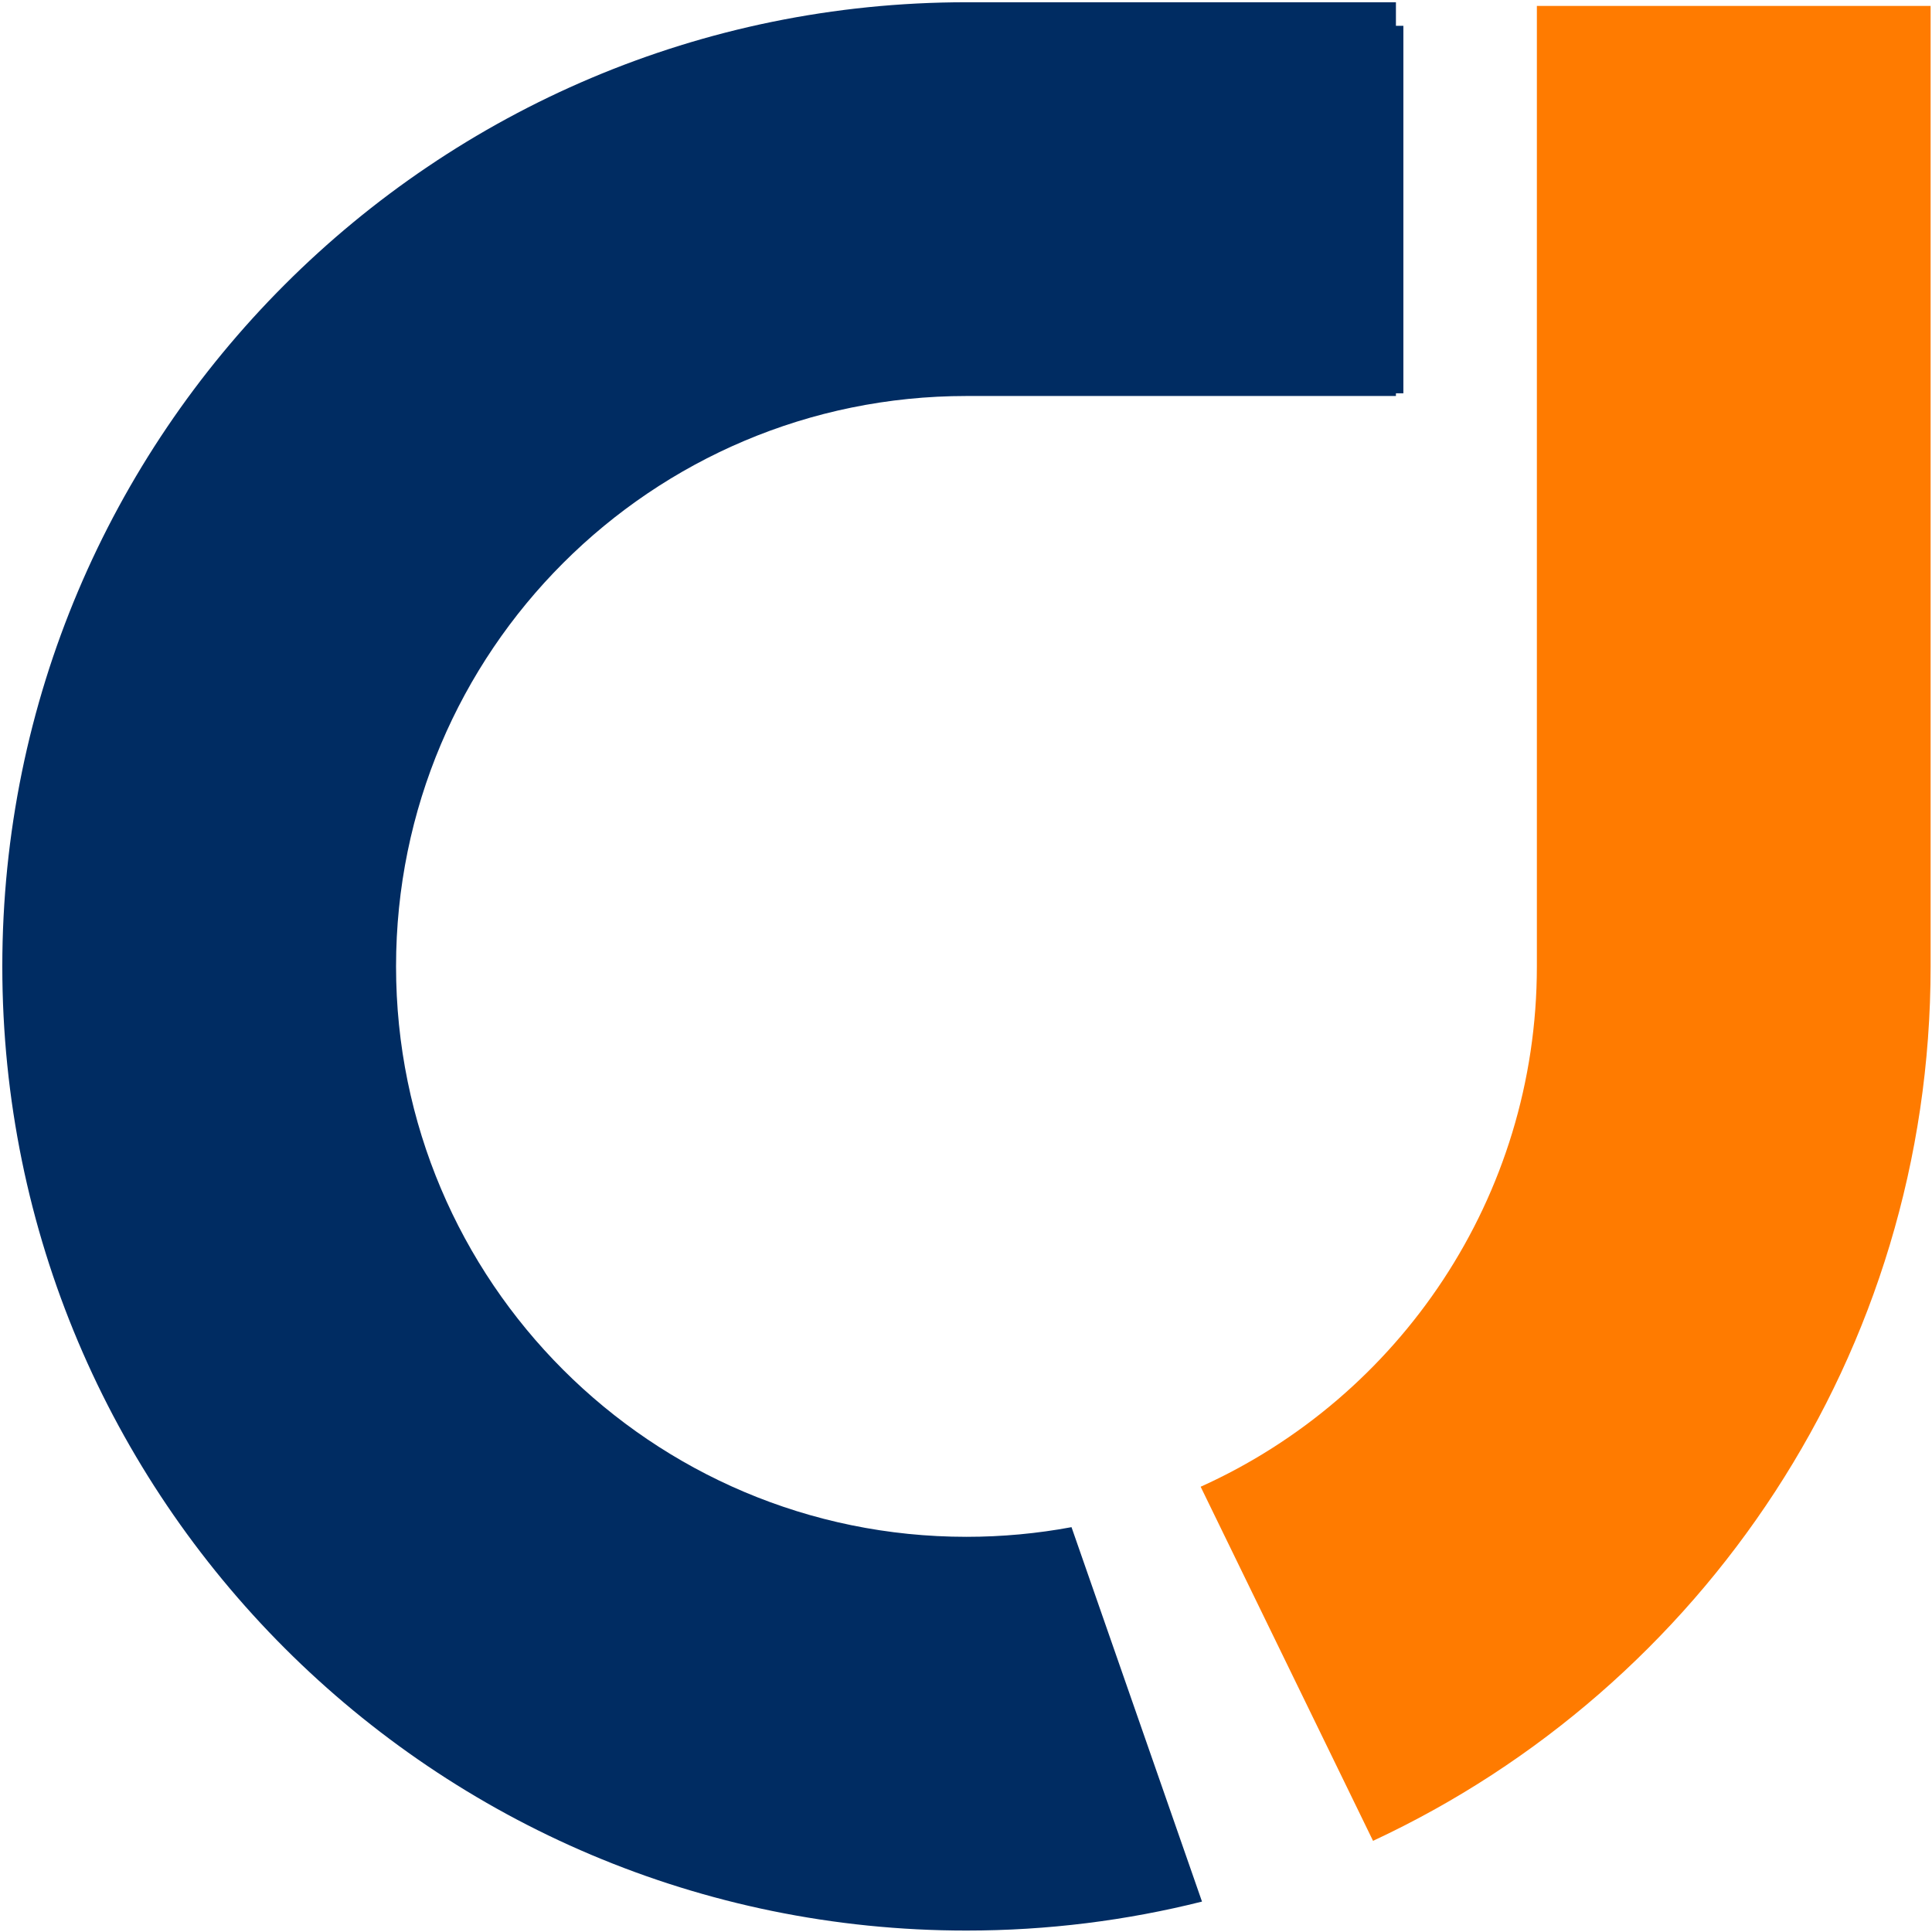 <svg width="724" height="724" viewBox="0 0 724 724" fill="none" xmlns="http://www.w3.org/2000/svg">
<path fill-rule="evenodd" clip-rule="evenodd" d="M363.406 147.382C244.142 147.382 147.459 244.065 147.459 363.33C147.459 428.877 176.578 487.548 222.825 527.257L133.112 631.741C57.694 566.985 9.744 470.72 9.744 363.33C9.744 168.008 168.084 9.668 363.406 9.668H525.901V147.382H363.406Z" fill="#002C62"/>
<path fill-rule="evenodd" clip-rule="evenodd" d="M401.54 572.291C388.78 574.667 375.621 575.909 362.173 575.909C244.118 575.909 148.416 480.207 148.416 362.152C148.416 244.098 244.118 148.396 362.173 148.396H523.112V0.844H362.173C162.628 0.844 0.865 162.608 0.865 362.152C0.865 561.697 162.628 723.46 362.173 723.46C392.621 723.46 422.19 719.694 450.439 712.601L401.54 572.291Z" fill="#002C62"/>
<path fill-rule="evenodd" clip-rule="evenodd" d="M723.481 362.152V2.215H575.929V362.152C575.929 448.838 524.288 523.625 449.933 557.143L514.534 689.837C637.874 632.392 723.481 507.349 723.481 362.152Z" fill="#FF7B00"/>
</svg>

